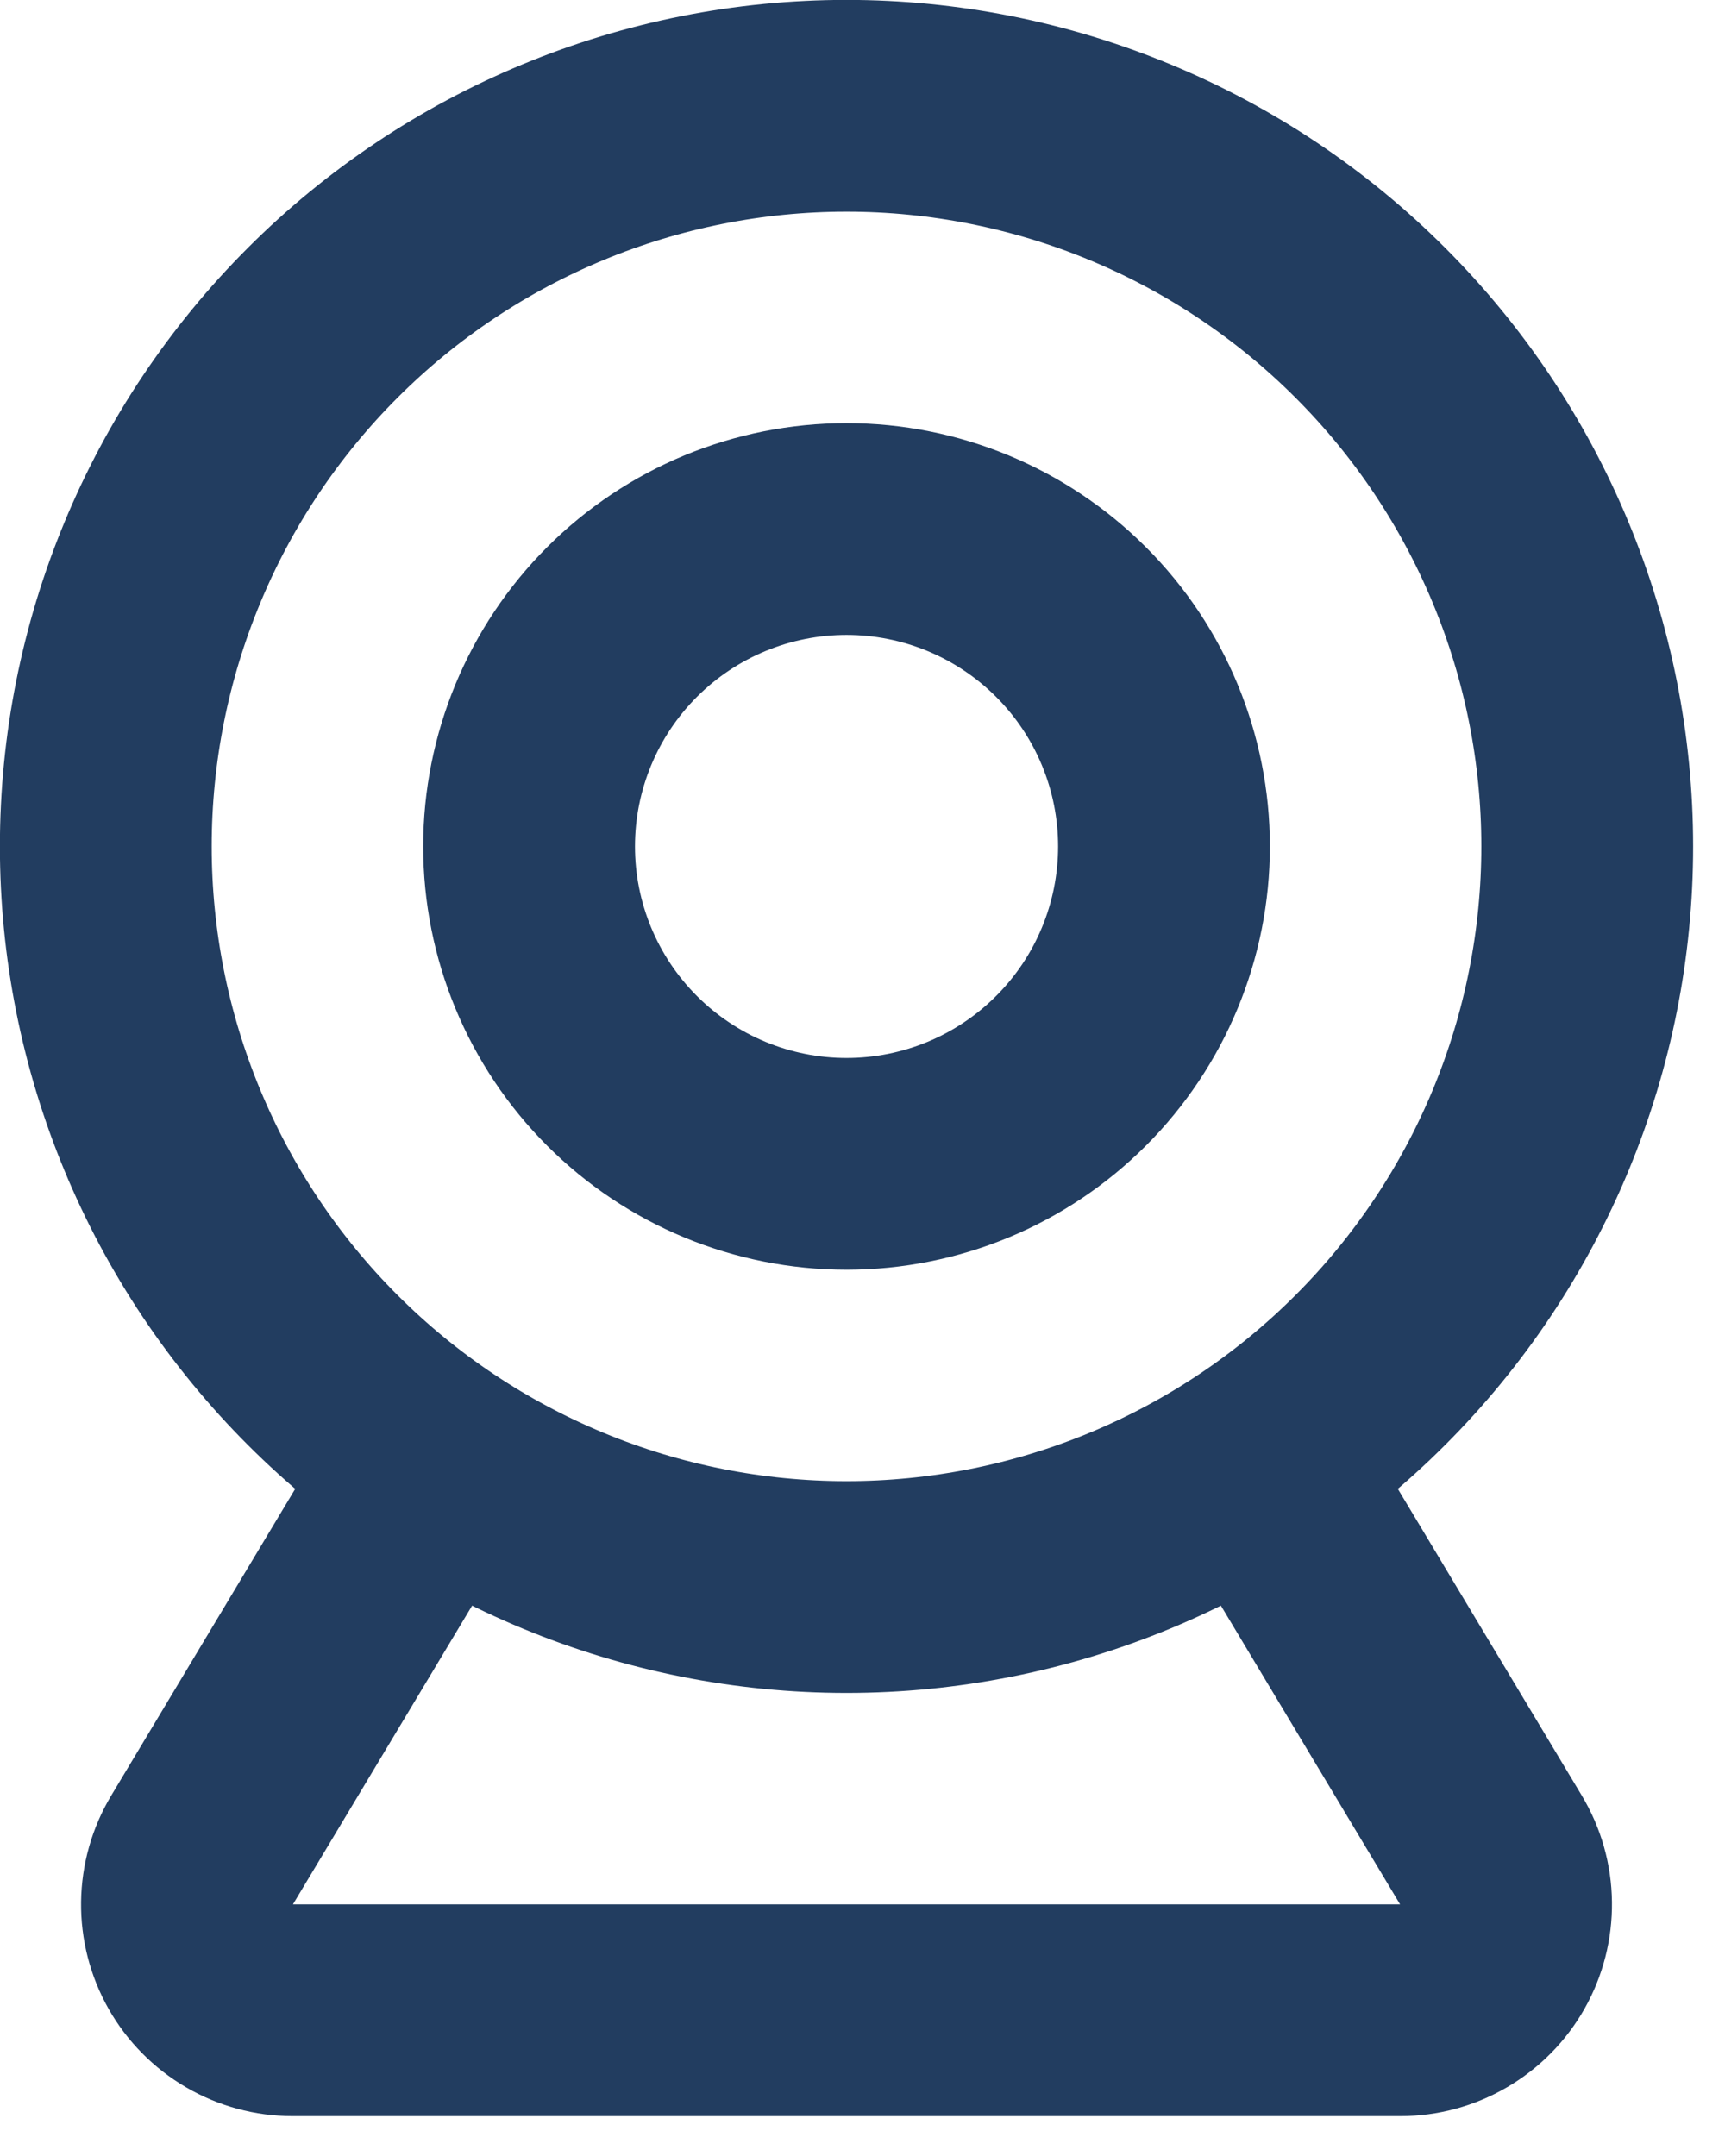 <?xml version="1.0" encoding="UTF-8" standalone="no"?>
<svg xmlns="http://www.w3.org/2000/svg" xmlns:xlink="http://www.w3.org/1999/xlink" xmlns:serif="http://www.serif.com/" width="100%" height="100%" viewBox="0 0 36 45" version="1.1" xml:space="preserve" style="fill-rule:evenodd;clip-rule:evenodd;stroke-linecap:round;stroke-linejoin:round;">
    <g transform="matrix(1,0,0,1,-8.834,-4.417)">
        <path d="M11.042,22.083C11.042,24.113 11.442,26.124 12.219,27.999C12.996,29.875 14.134,31.579 15.57,33.014C17.005,34.45 18.709,35.588 20.585,36.365C22.46,37.142 24.47,37.542 26.5,37.542C28.53,37.542 30.541,37.142 32.416,36.365C34.292,35.588 35.996,34.45 37.431,33.014C38.867,31.579 40.005,29.875 40.782,27.999C41.559,26.124 41.959,24.113 41.959,22.083C41.959,20.053 41.559,18.043 40.782,16.168C40.005,14.292 38.867,12.588 37.431,11.153C35.996,9.717 34.292,8.579 32.416,7.802C30.541,7.025 28.53,6.625 26.5,6.625C24.47,6.625 22.46,7.025 20.585,7.802C18.709,8.579 17.005,9.717 15.57,11.153C14.134,12.588 12.996,14.292 12.219,16.168C11.442,18.043 11.042,20.053 11.042,22.083Z" style="fill:none;fill-rule:nonzero;stroke:rgb(34,61,96);stroke-width:4.42px;"></path>
    </g>
    <g transform="matrix(1,0,0,1,-8.834,-4.417)">
        <path d="M17.667,35.334L13.05,43.032C12.849,43.367 12.741,43.749 12.736,44.14C12.731,44.53 12.83,44.915 13.022,45.255C13.214,45.594 13.493,45.877 13.831,46.074C14.168,46.271 14.552,46.375 14.942,46.375L38.059,46.375C38.449,46.375 38.833,46.271 39.17,46.074C39.508,45.877 39.787,45.594 39.979,45.255C40.171,44.915 40.27,44.53 40.265,44.14C40.261,43.749 40.152,43.367 39.951,43.032L35.334,35.334M19.876,22.084C19.876,23.841 20.574,25.526 21.816,26.768C23.058,28.011 24.743,28.709 26.501,28.709C28.258,28.709 29.943,28.011 31.185,26.768C32.428,25.526 33.126,23.841 33.126,22.084C33.126,20.326 32.428,18.641 31.185,17.399C29.943,16.157 28.258,15.459 26.501,15.459C24.743,15.459 23.058,16.157 21.816,17.399C20.574,18.641 19.876,20.326 19.876,22.084Z" style="fill:none;fill-rule:nonzero;stroke:rgb(34,61,96);stroke-width:4.42px;"></path>
    </g>
</svg>
